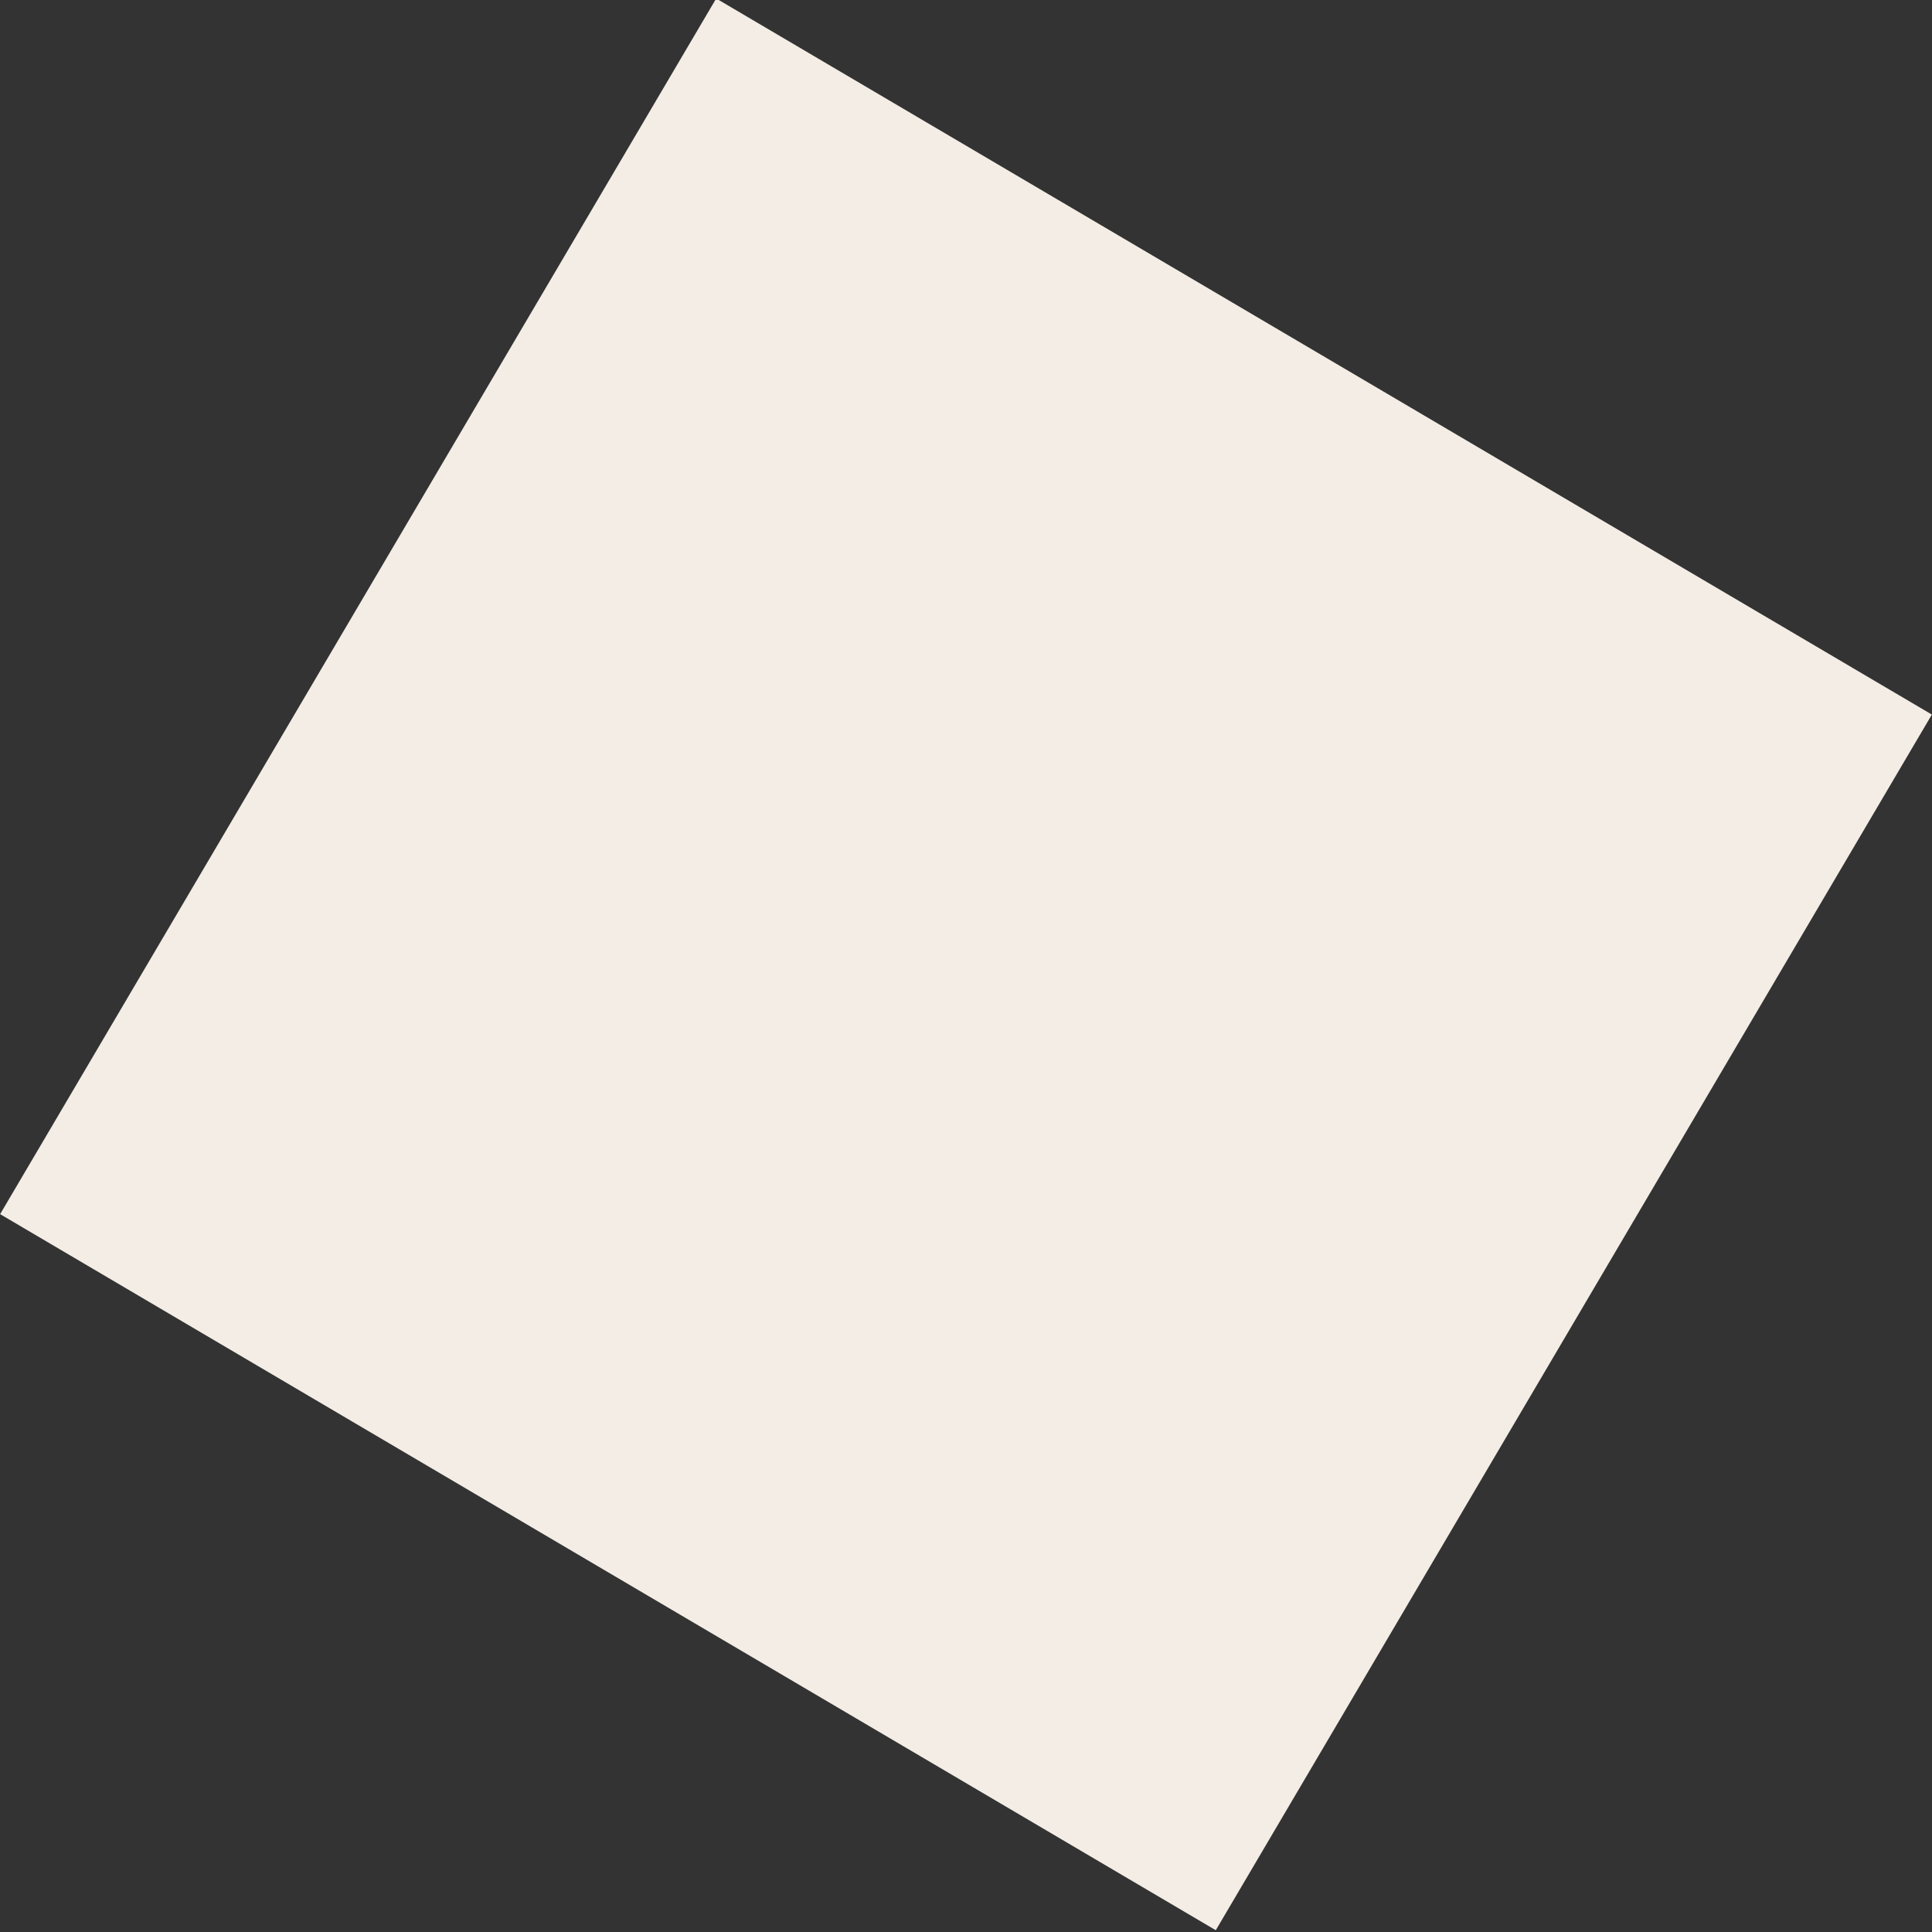 <?xml version="1.0" encoding="UTF-8"?>
<svg id="_レイヤー_1" data-name="レイヤー_1" xmlns="http://www.w3.org/2000/svg" version="1.1" viewBox="0 0 160.9 160.9">
  <rect x="0" y="0" width="160.9" height="160.9" fill="#333333" stroke="none"/>
  <!-- Generator: Adobe Illustrator 29.3.1, SVG Export Plug-In . SVG Version: 2.1.0 Build 151)  -->
  <defs>
    <style>
      .st0 {
        fill: #f3ede5;
      }
    </style>
  </defs>
  <rect class="st0" x="21.7" y="21.7" width="117.5" height="117.5" transform="translate(-29.7 108.8) rotate(-59.5)"/>
</svg>
